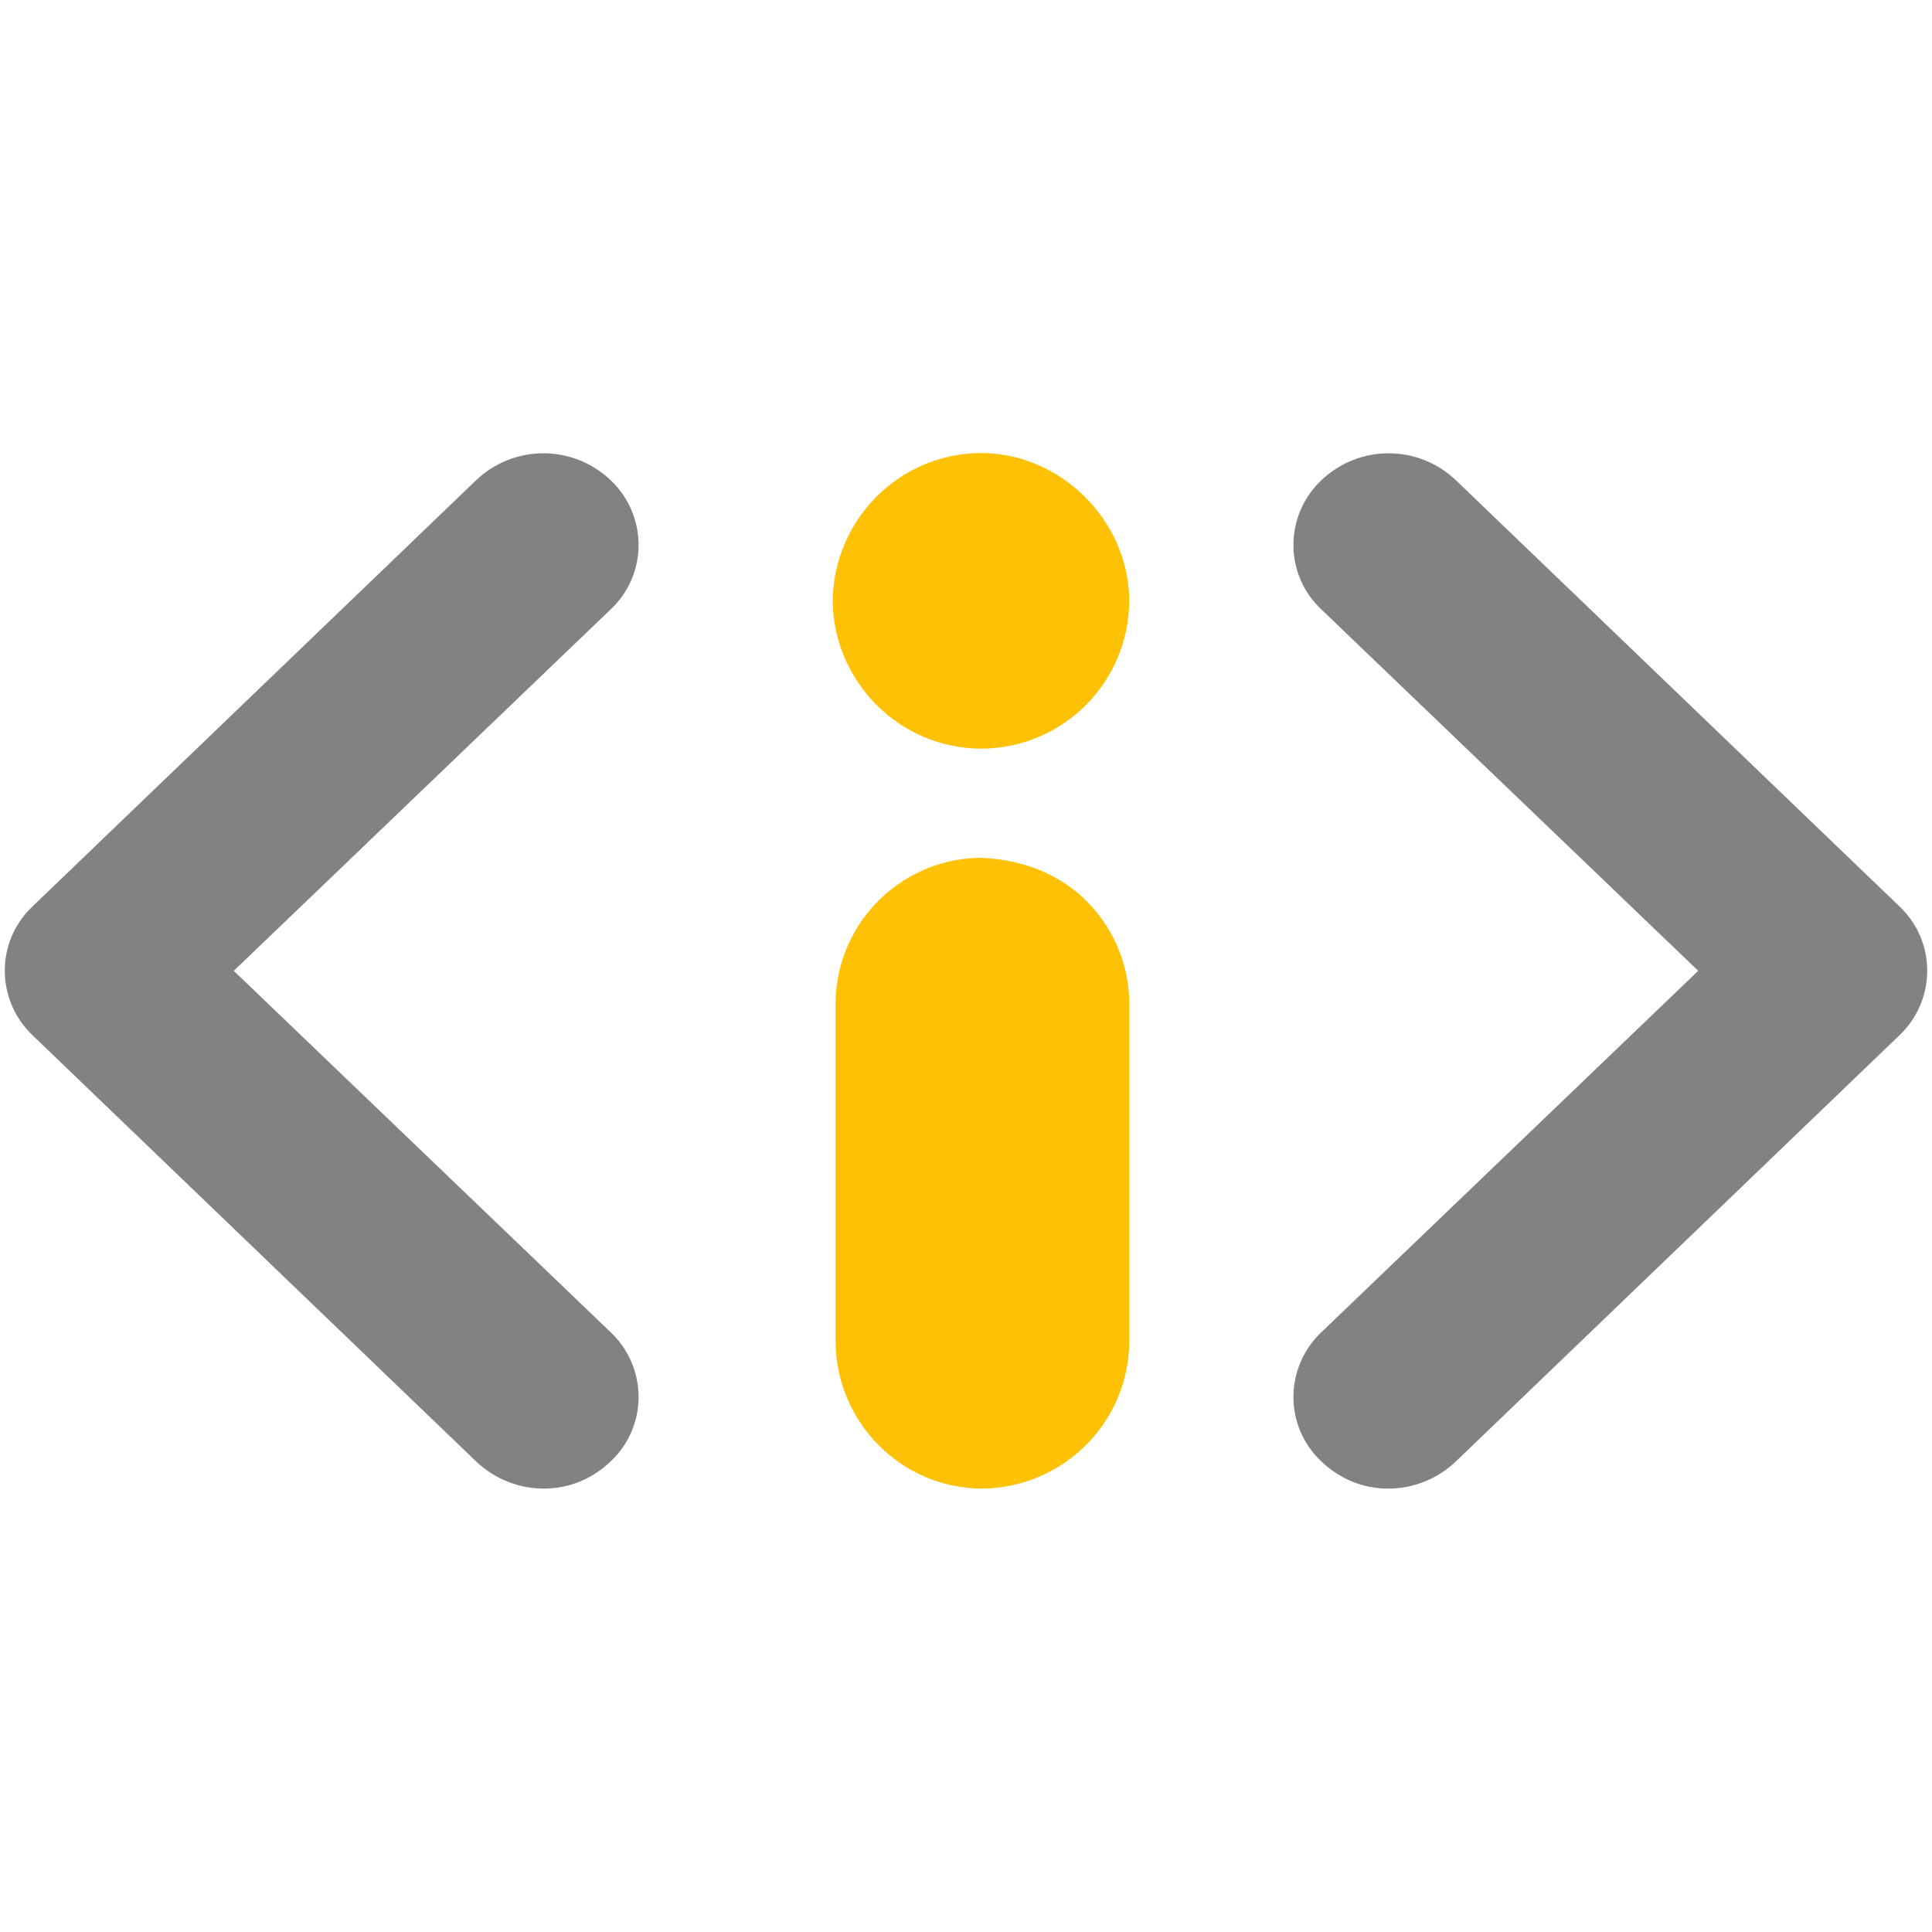 <svg t="1749655474018" class="icon" viewBox="0 0 1024 1024" version="1.1" xmlns="http://www.w3.org/2000/svg" p-id="3759" width="256" height="256"><path d="M288.256 788.992c-13.312 0-26.112-5.12-35.84-14.336l-235.008-225.792c-18.944-17.92-19.968-47.616-2.048-66.56l2.048-2.048 235.008-225.792c19.968-18.944 51.2-18.944 71.168 0 18.944 17.92 19.968 47.616 2.048 66.56l-2.048 2.048-199.68 191.488 199.68 191.488c18.944 17.92 19.968 47.616 2.048 66.56l-2.048 2.048c-9.728 9.216-22.016 14.336-35.328 14.336z m447.488 0c13.312 0 26.112-5.12 35.84-14.336l235.008-225.792c18.944-17.92 19.968-47.616 2.048-66.56l-2.048-2.048-235.008-225.792c-19.968-18.944-51.2-18.944-71.168 0-18.944 17.92-19.968 47.616-2.048 66.56l2.048 2.048 199.68 191.488-199.68 191.488c-18.944 17.92-19.968 47.616-2.048 66.56l2.048 2.048c9.728 9.216 22.016 14.336 35.328 14.336z" fill="#828282" p-id="3760"></path><path d="M518.656 454.656c-43.008 1.024-76.8 36.864-75.776 79.36v176.64c0 43.008 34.816 78.336 77.824 78.336 43.008-0.512 77.824-35.328 77.824-78.336v-180.224c-0.512-20.992-9.216-39.936-24.064-54.272-15.36-14.336-34.816-20.992-55.808-21.504zM520.192 396.8h0.512c43.008-0.512 77.824-35.328 77.824-78.848-0.512-43.008-37.376-78.336-79.36-77.824-43.008 0.512-77.824 35.84-77.824 79.36 1.024 42.496 35.84 77.312 78.848 77.312z" fill="#FFC106" p-id="3761"></path></svg>